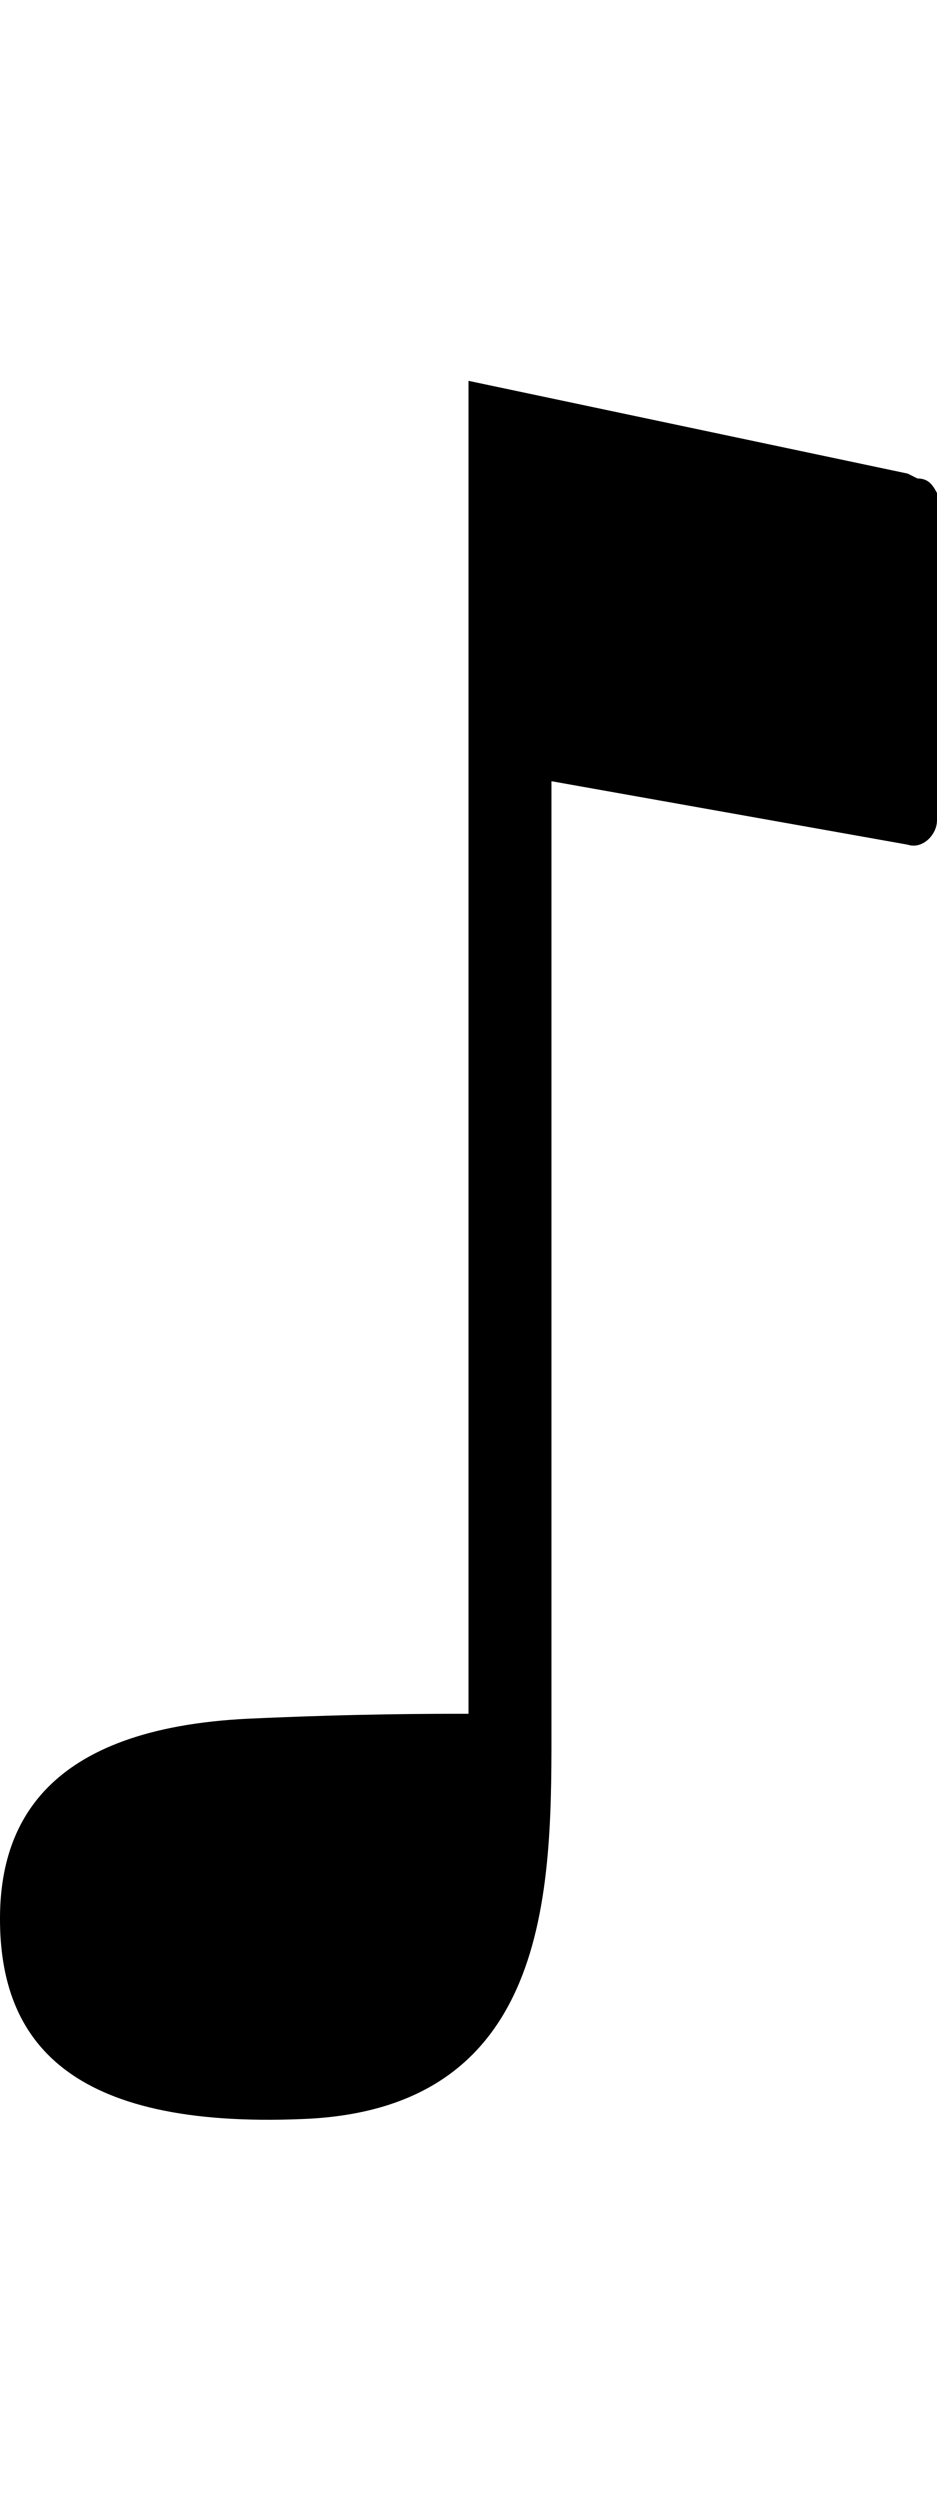 <?xml version="1.0" encoding="utf-8"?>
<!-- Generated by IcoMoon.io -->
<!DOCTYPE svg PUBLIC "-//W3C//DTD SVG 1.1//EN" "http://www.w3.org/Graphics/SVG/1.1/DTD/svg11.dtd">
<svg version="1.1" xmlns="http://www.w3.org/2000/svg" xmlns:xlink="http://www.w3.org/1999/xlink" width="192" height="512" viewBox="0 0 192 512">
<g>
</g>
	<path d="M192 102v66c0 3-3 6-6 5v0l-73-13v192c0 33 1 80-51 82-48 2-62-16-62-41 0-19 9-39 51-41 22-1 37-1 45-1v-273l90 19 2 1c2 0 3 1 4 3v0 1z" fill="#000000" />
</svg>
